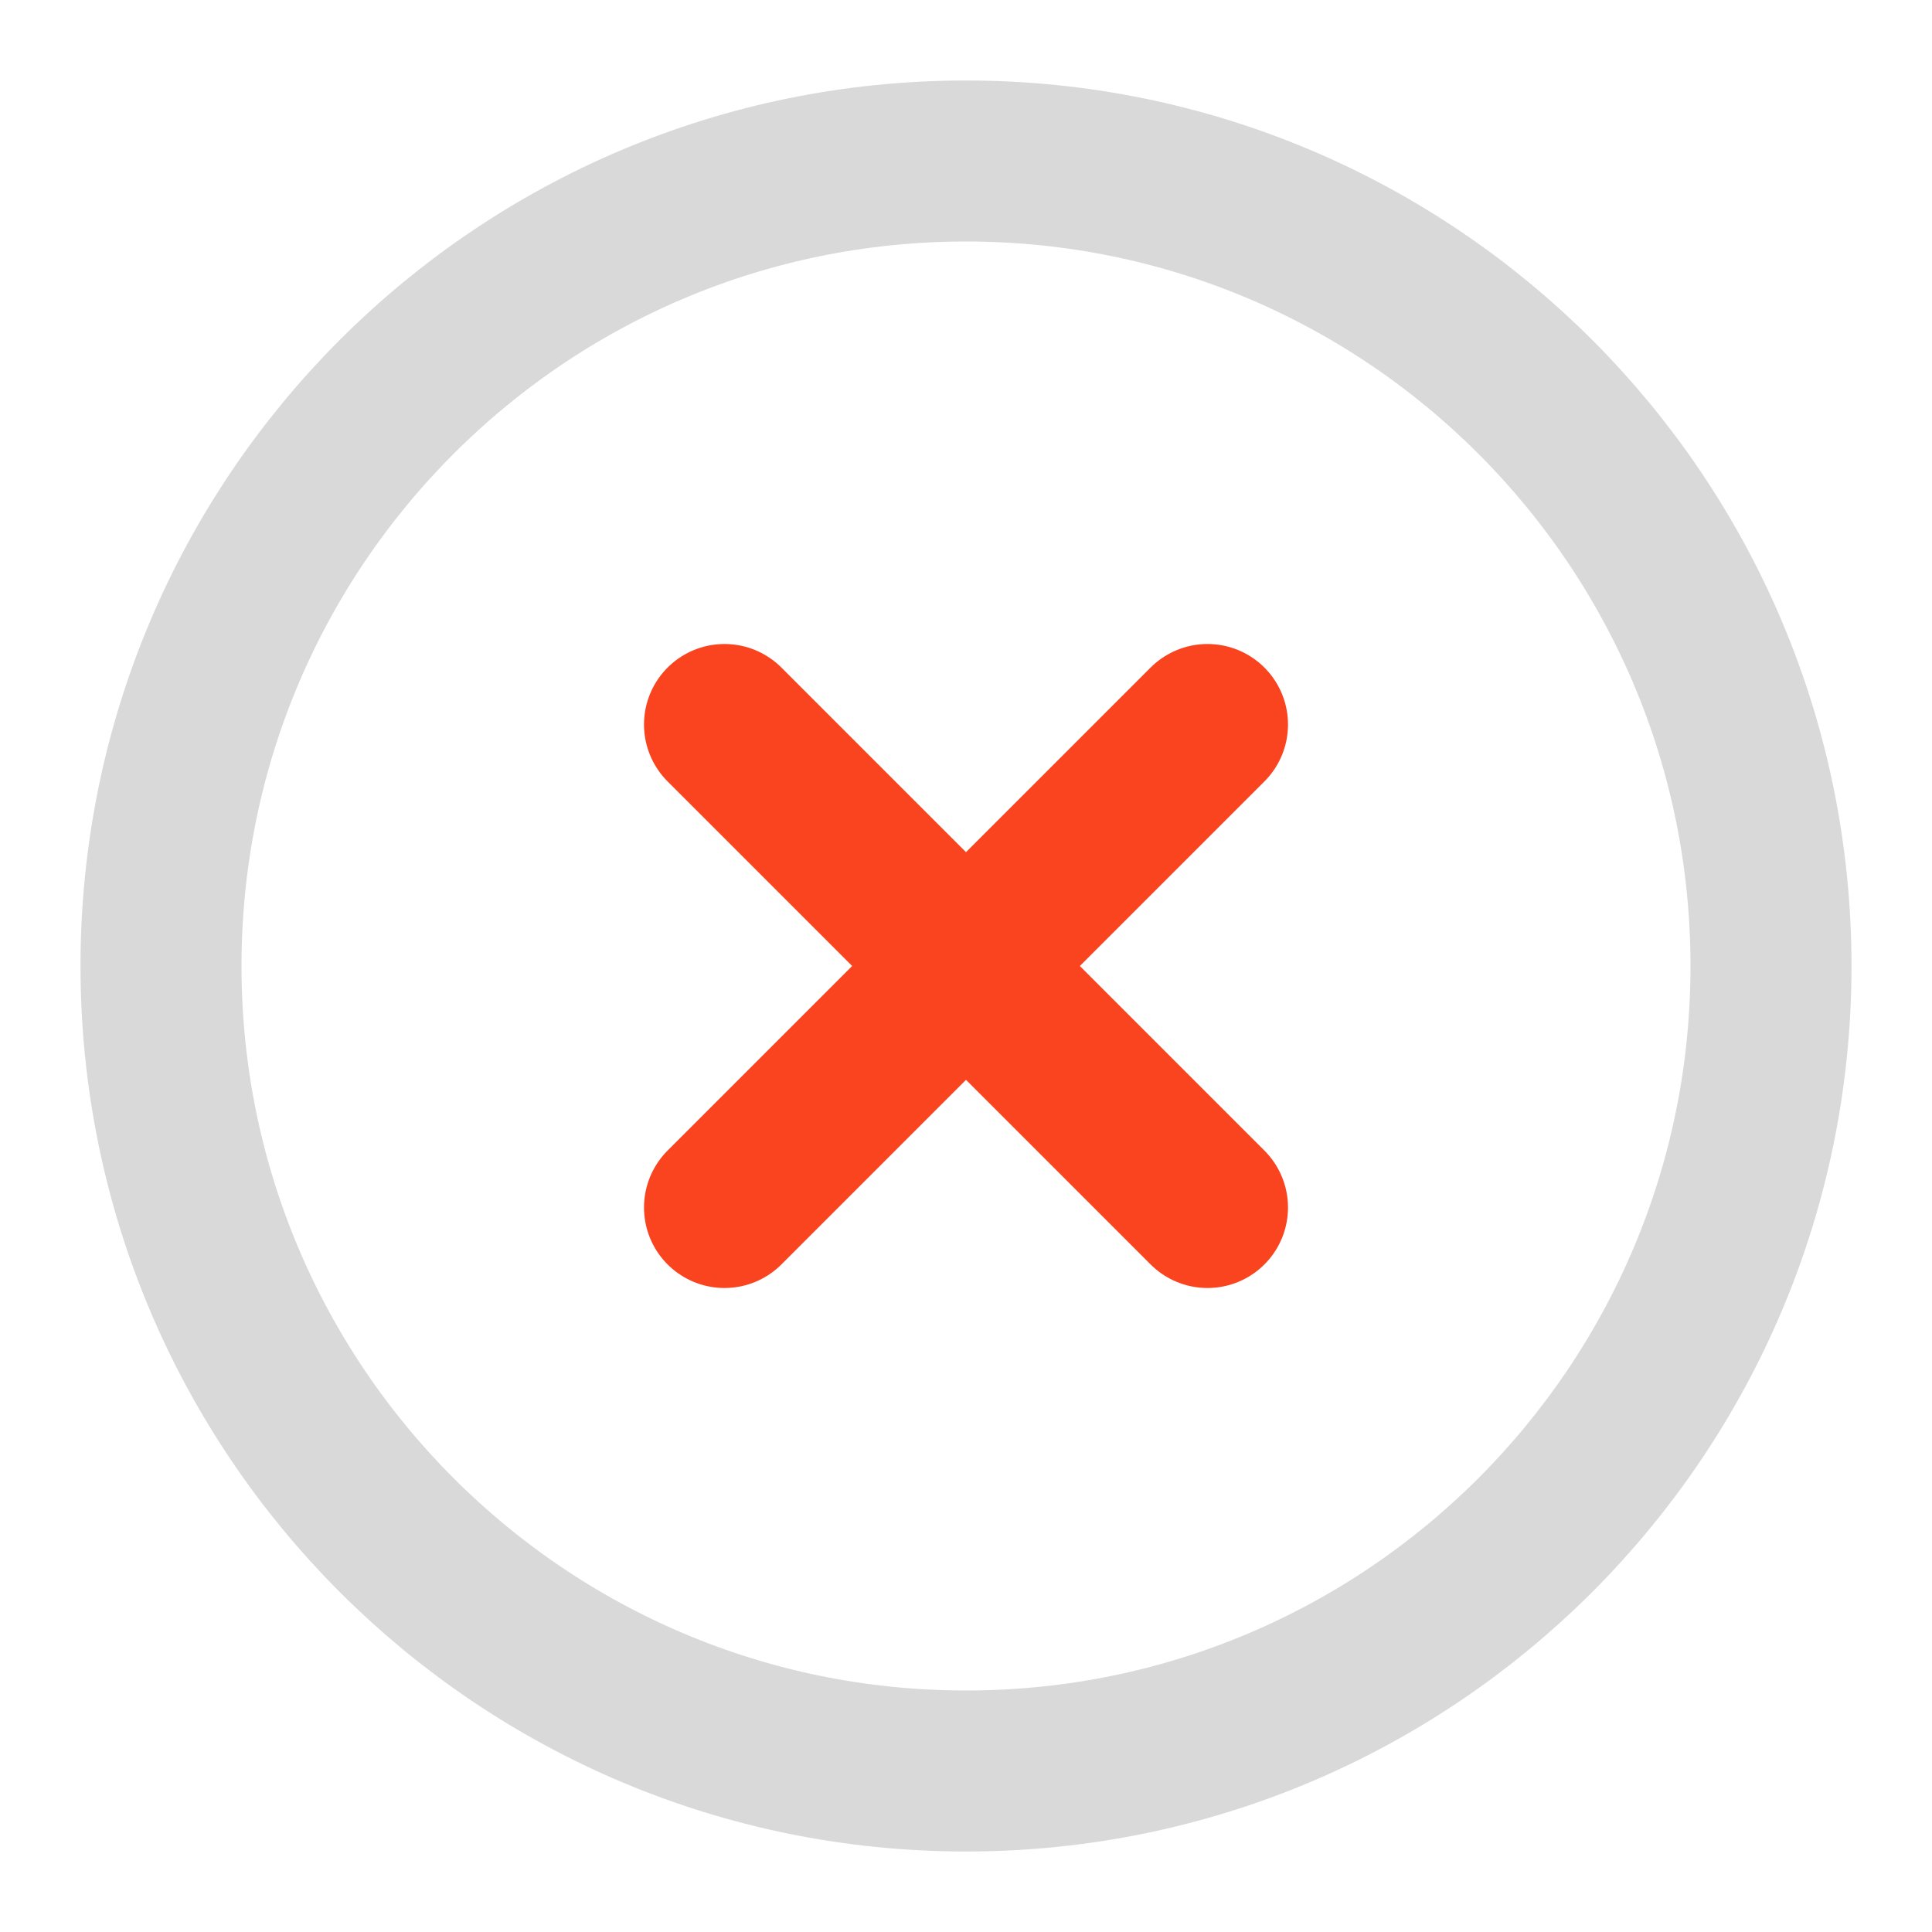 <?xml version="1.0" encoding="UTF-8"?> <svg xmlns="http://www.w3.org/2000/svg" width="24" height="24" viewBox="0 0 24 24" fill="none"><path d="M12 22C17.523 22 22 17.523 22 12C22 6.477 17.523 2 12 2C6.477 2 2 6.477 2 12C2 17.523 6.477 22 12 22Z" stroke="#D9D9D9" stroke-width="2" stroke-linecap="round" stroke-linejoin="round"></path><path d="M15 9L9 15" stroke="#FA431F" stroke-width="2" stroke-linecap="round" stroke-linejoin="round"></path><path d="M9 9L15 15" stroke="#FA431F" stroke-width="2" stroke-linecap="round" stroke-linejoin="round"></path></svg> 